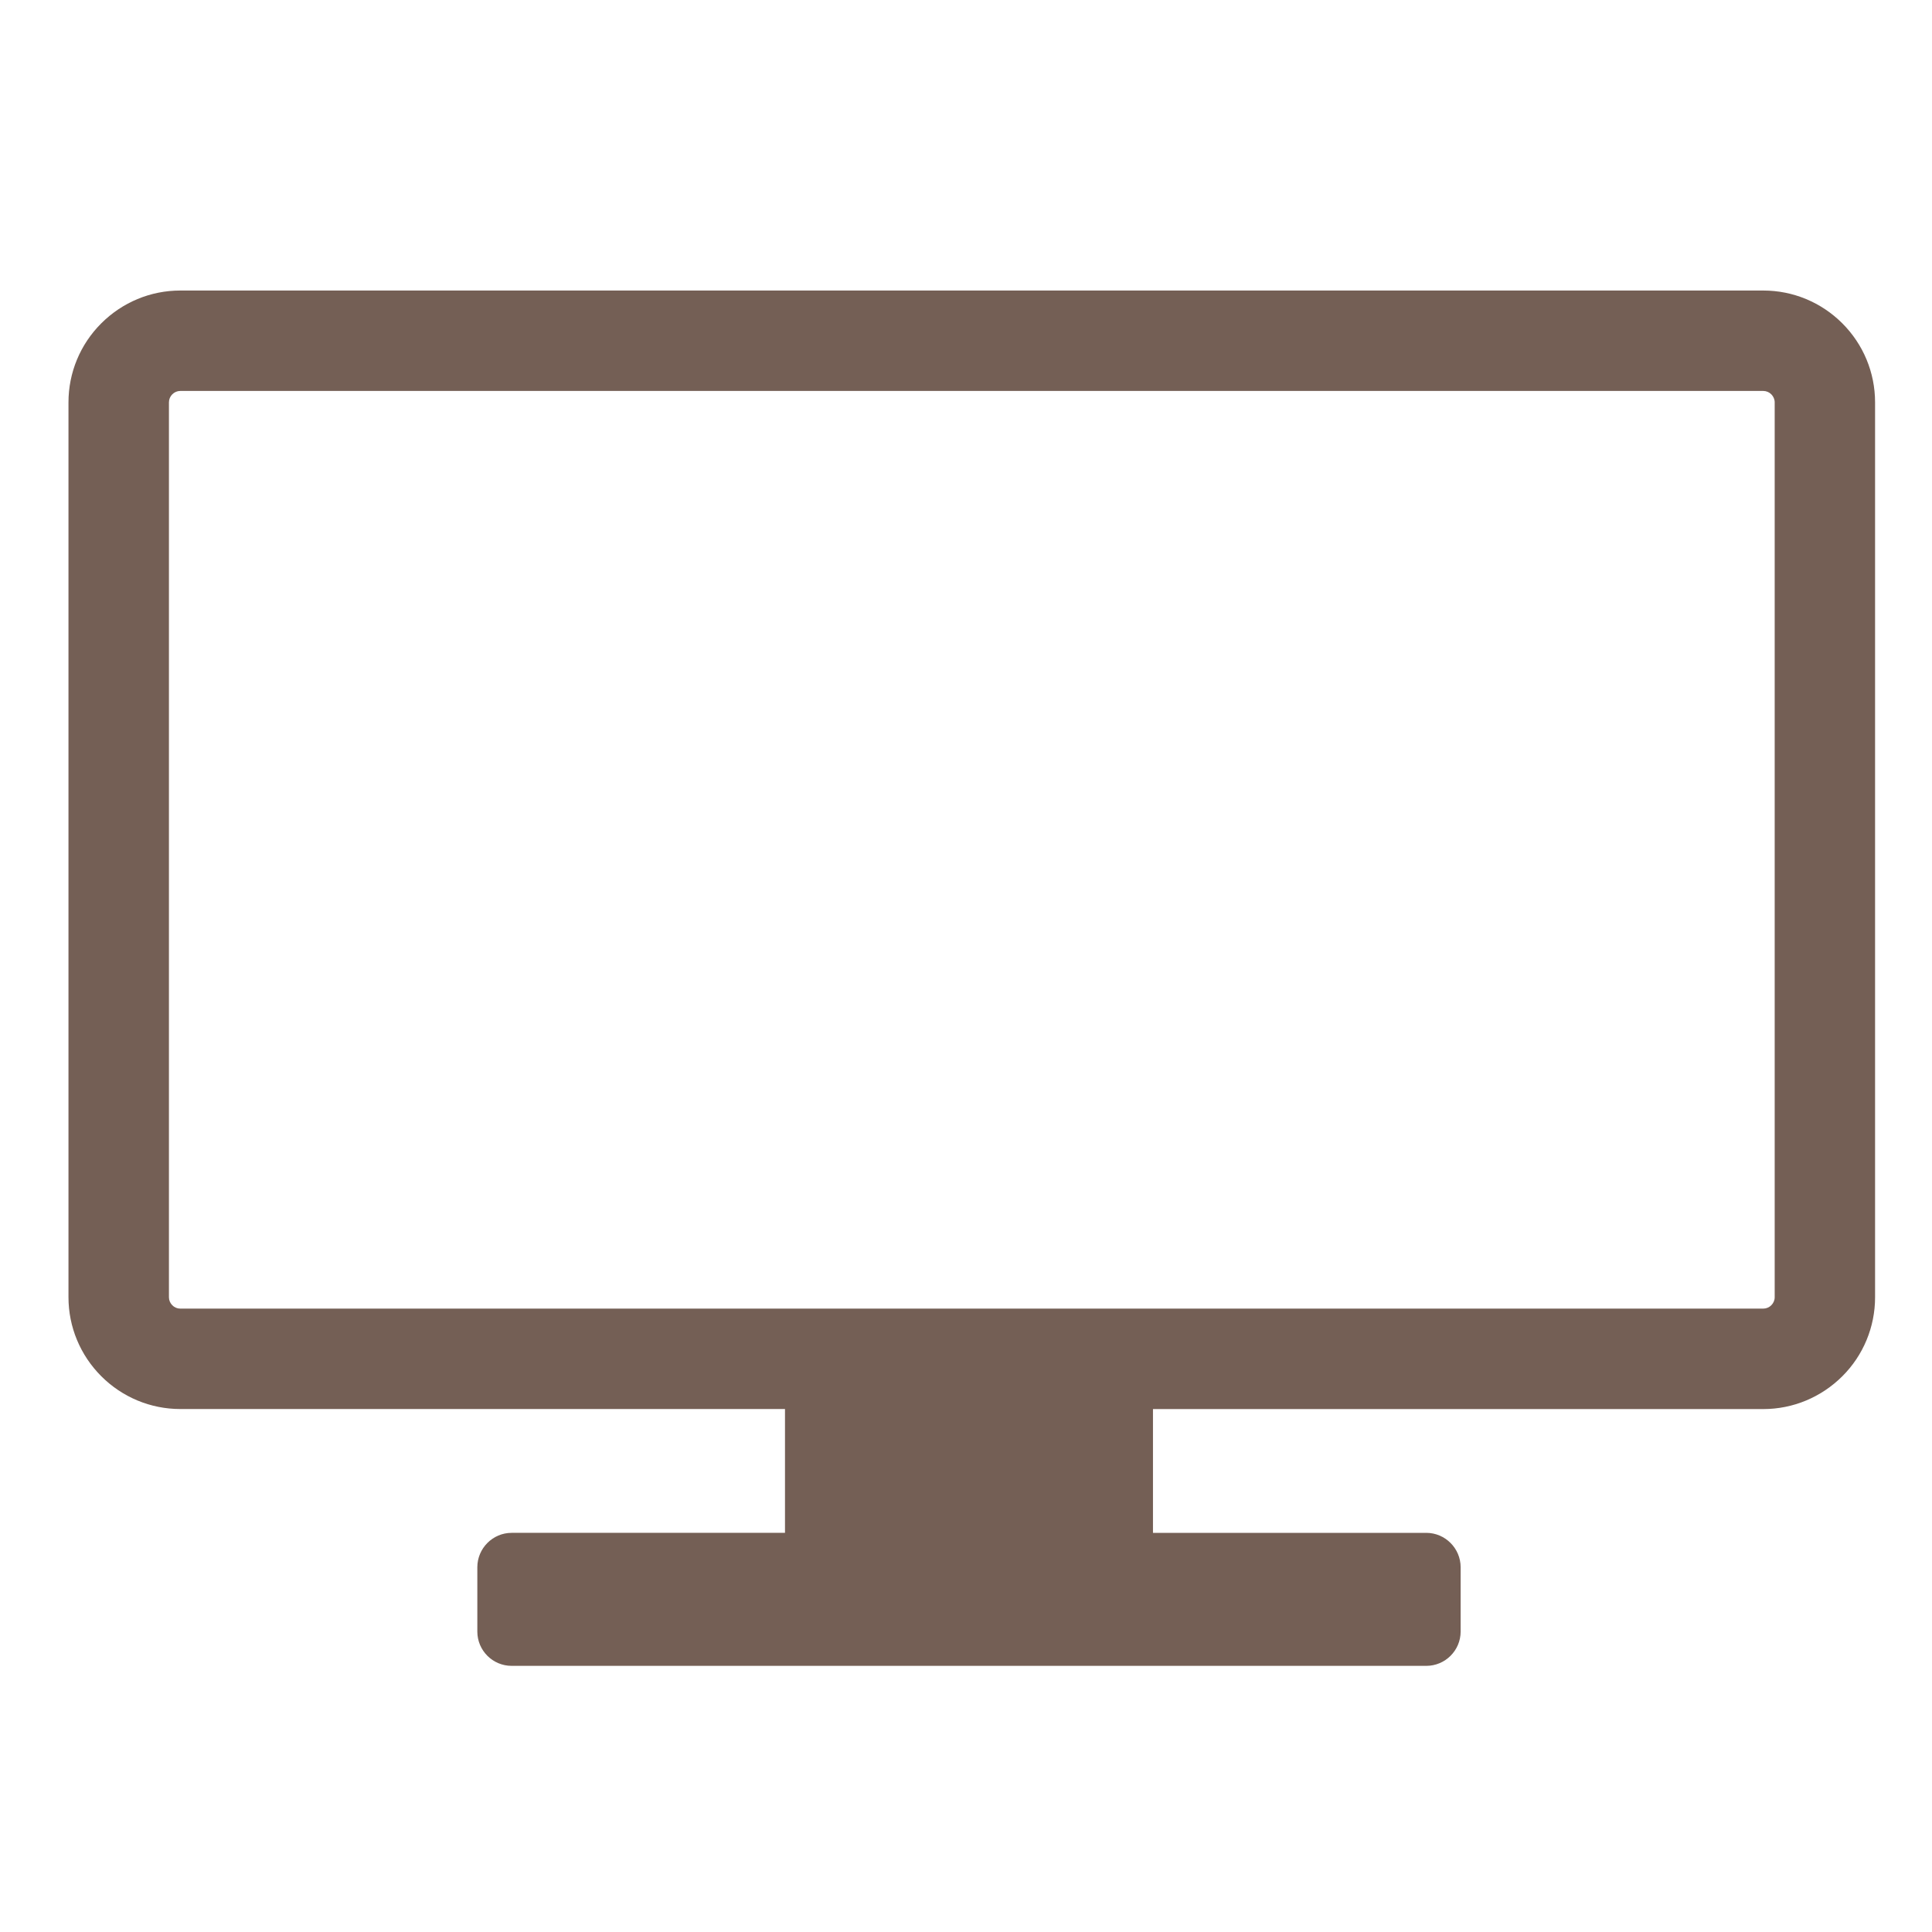 <?xml version="1.0" encoding="utf-8"?>
<!-- Generator: Adobe Illustrator 15.0.0, SVG Export Plug-In . SVG Version: 6.00 Build 0)  -->
<!DOCTYPE svg PUBLIC "-//W3C//DTD SVG 1.1//EN" "http://www.w3.org/Graphics/SVG/1.1/DTD/svg11.dtd">
<svg version="1.1" id="Layer_1" xmlns="http://www.w3.org/2000/svg" xmlns:xlink="http://www.w3.org/1999/xlink" x="0px" y="0px"
	 width="45px" height="45px" viewBox="0 0 45 45" enable-background="new 0 0 45 45" xml:space="preserve">
<path fill-rule="evenodd" clip-rule="evenodd" fill="#745F55" d="M26.855,32.819v2.884h6.366c0.439,0,0.8,0.36,0.8,0.801v1.498
	c0,0.441-0.36,0.799-0.8,0.799H11.917c-0.44,0-0.799-0.357-0.799-0.799v-1.498c0-0.44,0.359-0.801,0.799-0.801h6.367v-2.884H4.198
	c-0.692,0-1.35-0.275-1.839-0.764s-0.764-1.148-0.764-1.839V9.371c0-0.692,0.274-1.351,0.764-1.84s1.147-0.764,1.839-0.764h36.873
	c0.692,0,1.351,0.275,1.84,0.764s0.763,1.147,0.763,1.84v20.846c0,0.69-0.273,1.351-0.763,1.839s-1.147,0.764-1.84,0.764H26.855
	L26.855,32.819z M41.071,9.106H4.198c-0.07,0-0.136,0.029-0.185,0.078C3.964,9.233,3.935,9.3,3.935,9.371v20.846
	c0,0.069,0.029,0.136,0.078,0.185c0.049,0.05,0.115,0.078,0.185,0.078h36.873c0.069,0,0.137-0.028,0.186-0.078
	c0.049-0.049,0.079-0.115,0.079-0.185V9.371c0-0.071-0.03-0.137-0.079-0.187C41.208,9.135,41.141,9.106,41.071,9.106L41.071,9.106z"
	/>
</svg>
